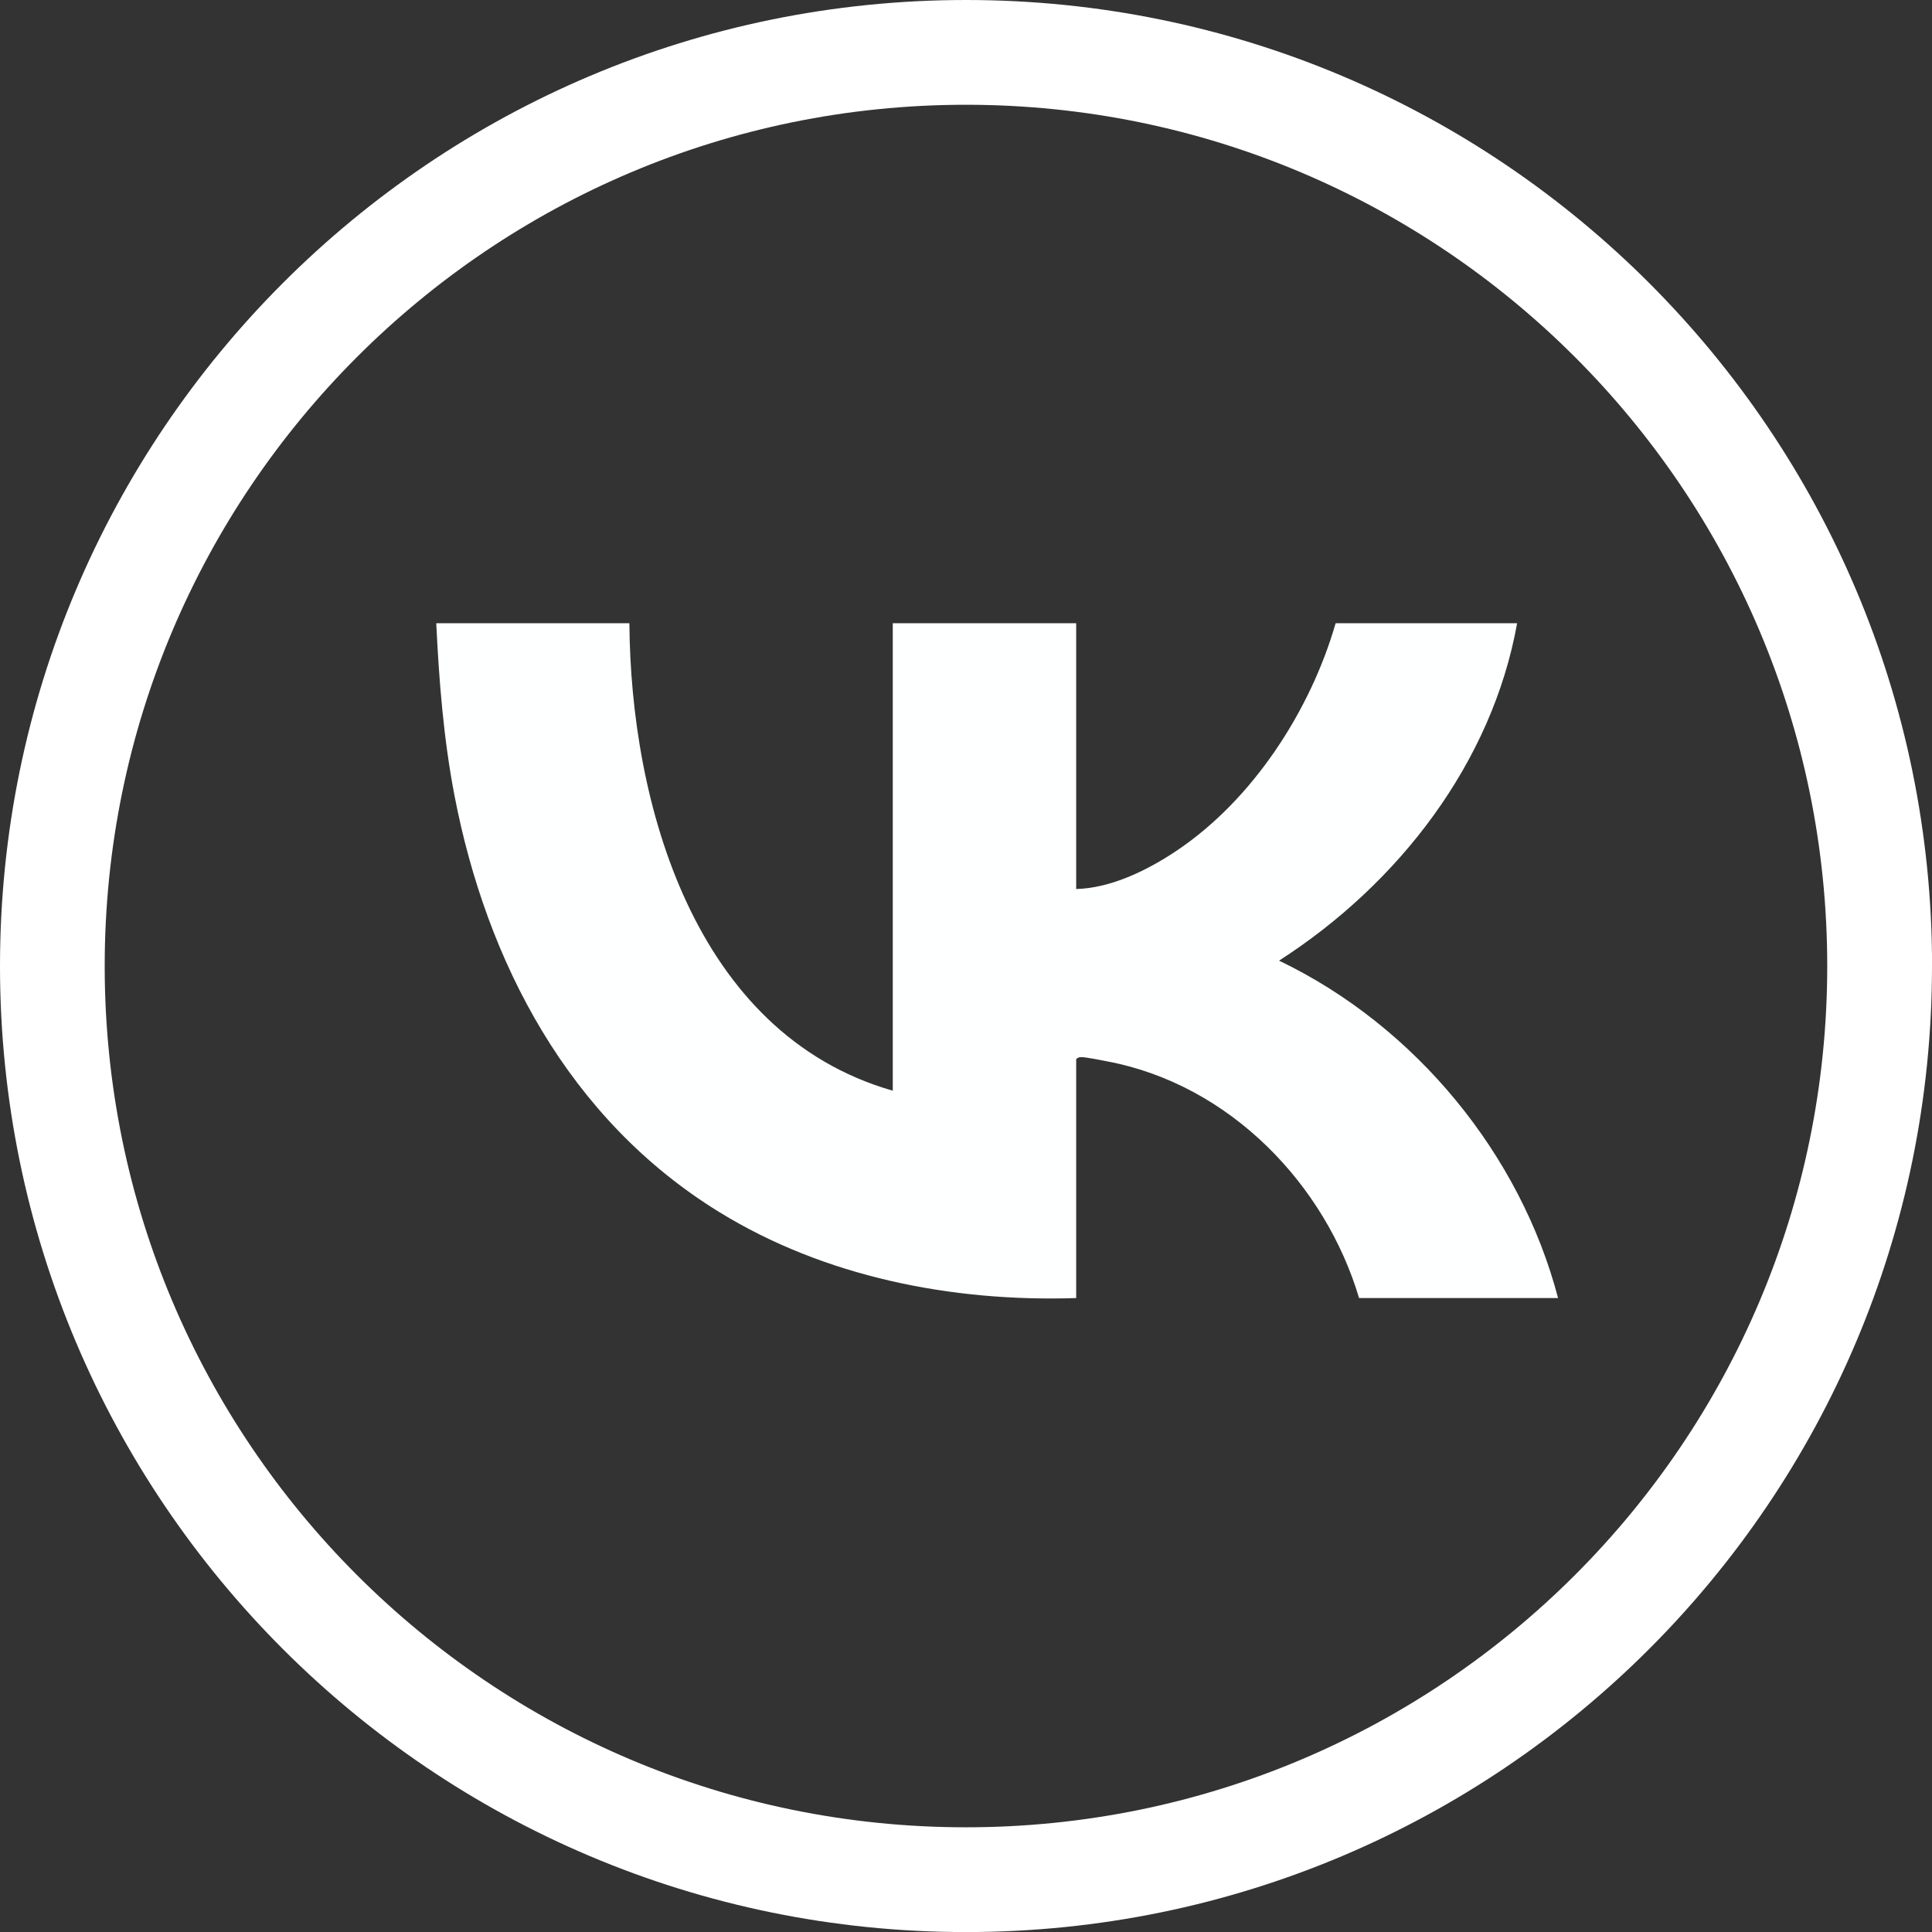 <?xml version="1.0" encoding="UTF-8"?> <svg xmlns="http://www.w3.org/2000/svg" width="31" height="31" viewBox="0 0 31 31" fill="none"><rect x="0" y="0" width="31" height="31" fill="#333333" stroke="none"/><path d="M10.099 10C10.118 12.874 11.128 16.584 14.325 17.501V10H17.268V14.265C17.832 14.25 18.416 13.96 18.874 13.654C20.111 12.827 21.031 11.389 21.431 10H24.343C23.942 12.234 22.449 14.176 20.523 15.414C22.721 16.468 24.399 18.534 25 20.828H21.807C21.266 19.009 19.738 17.404 17.77 17.031C17.668 17.012 17.424 16.96 17.338 16.962C17.309 16.963 17.268 16.983 17.268 17.002V20.828C15.275 20.894 13.23 20.488 11.542 19.449C9.12 17.96 7.805 15.431 7.291 12.758C7.117 11.847 7.044 10.923 7 10H10.099Z" fill="#FEFFFF"></path><path d="M31 15.501C31 24.061 24.06 31.001 15.499 31.001C6.939 31.001 0 24.06 0 15.501C0 6.941 6.94 0 15.501 0C24.061 0 31.001 6.94 31.001 15.501H31ZM29.319 15.501C29.319 7.869 23.131 1.681 15.499 1.681C7.867 1.681 1.68 7.869 1.68 15.501C1.68 23.133 7.867 29.32 15.499 29.32C23.131 29.32 29.319 23.133 29.319 15.501Z" fill="white"></path></svg> 